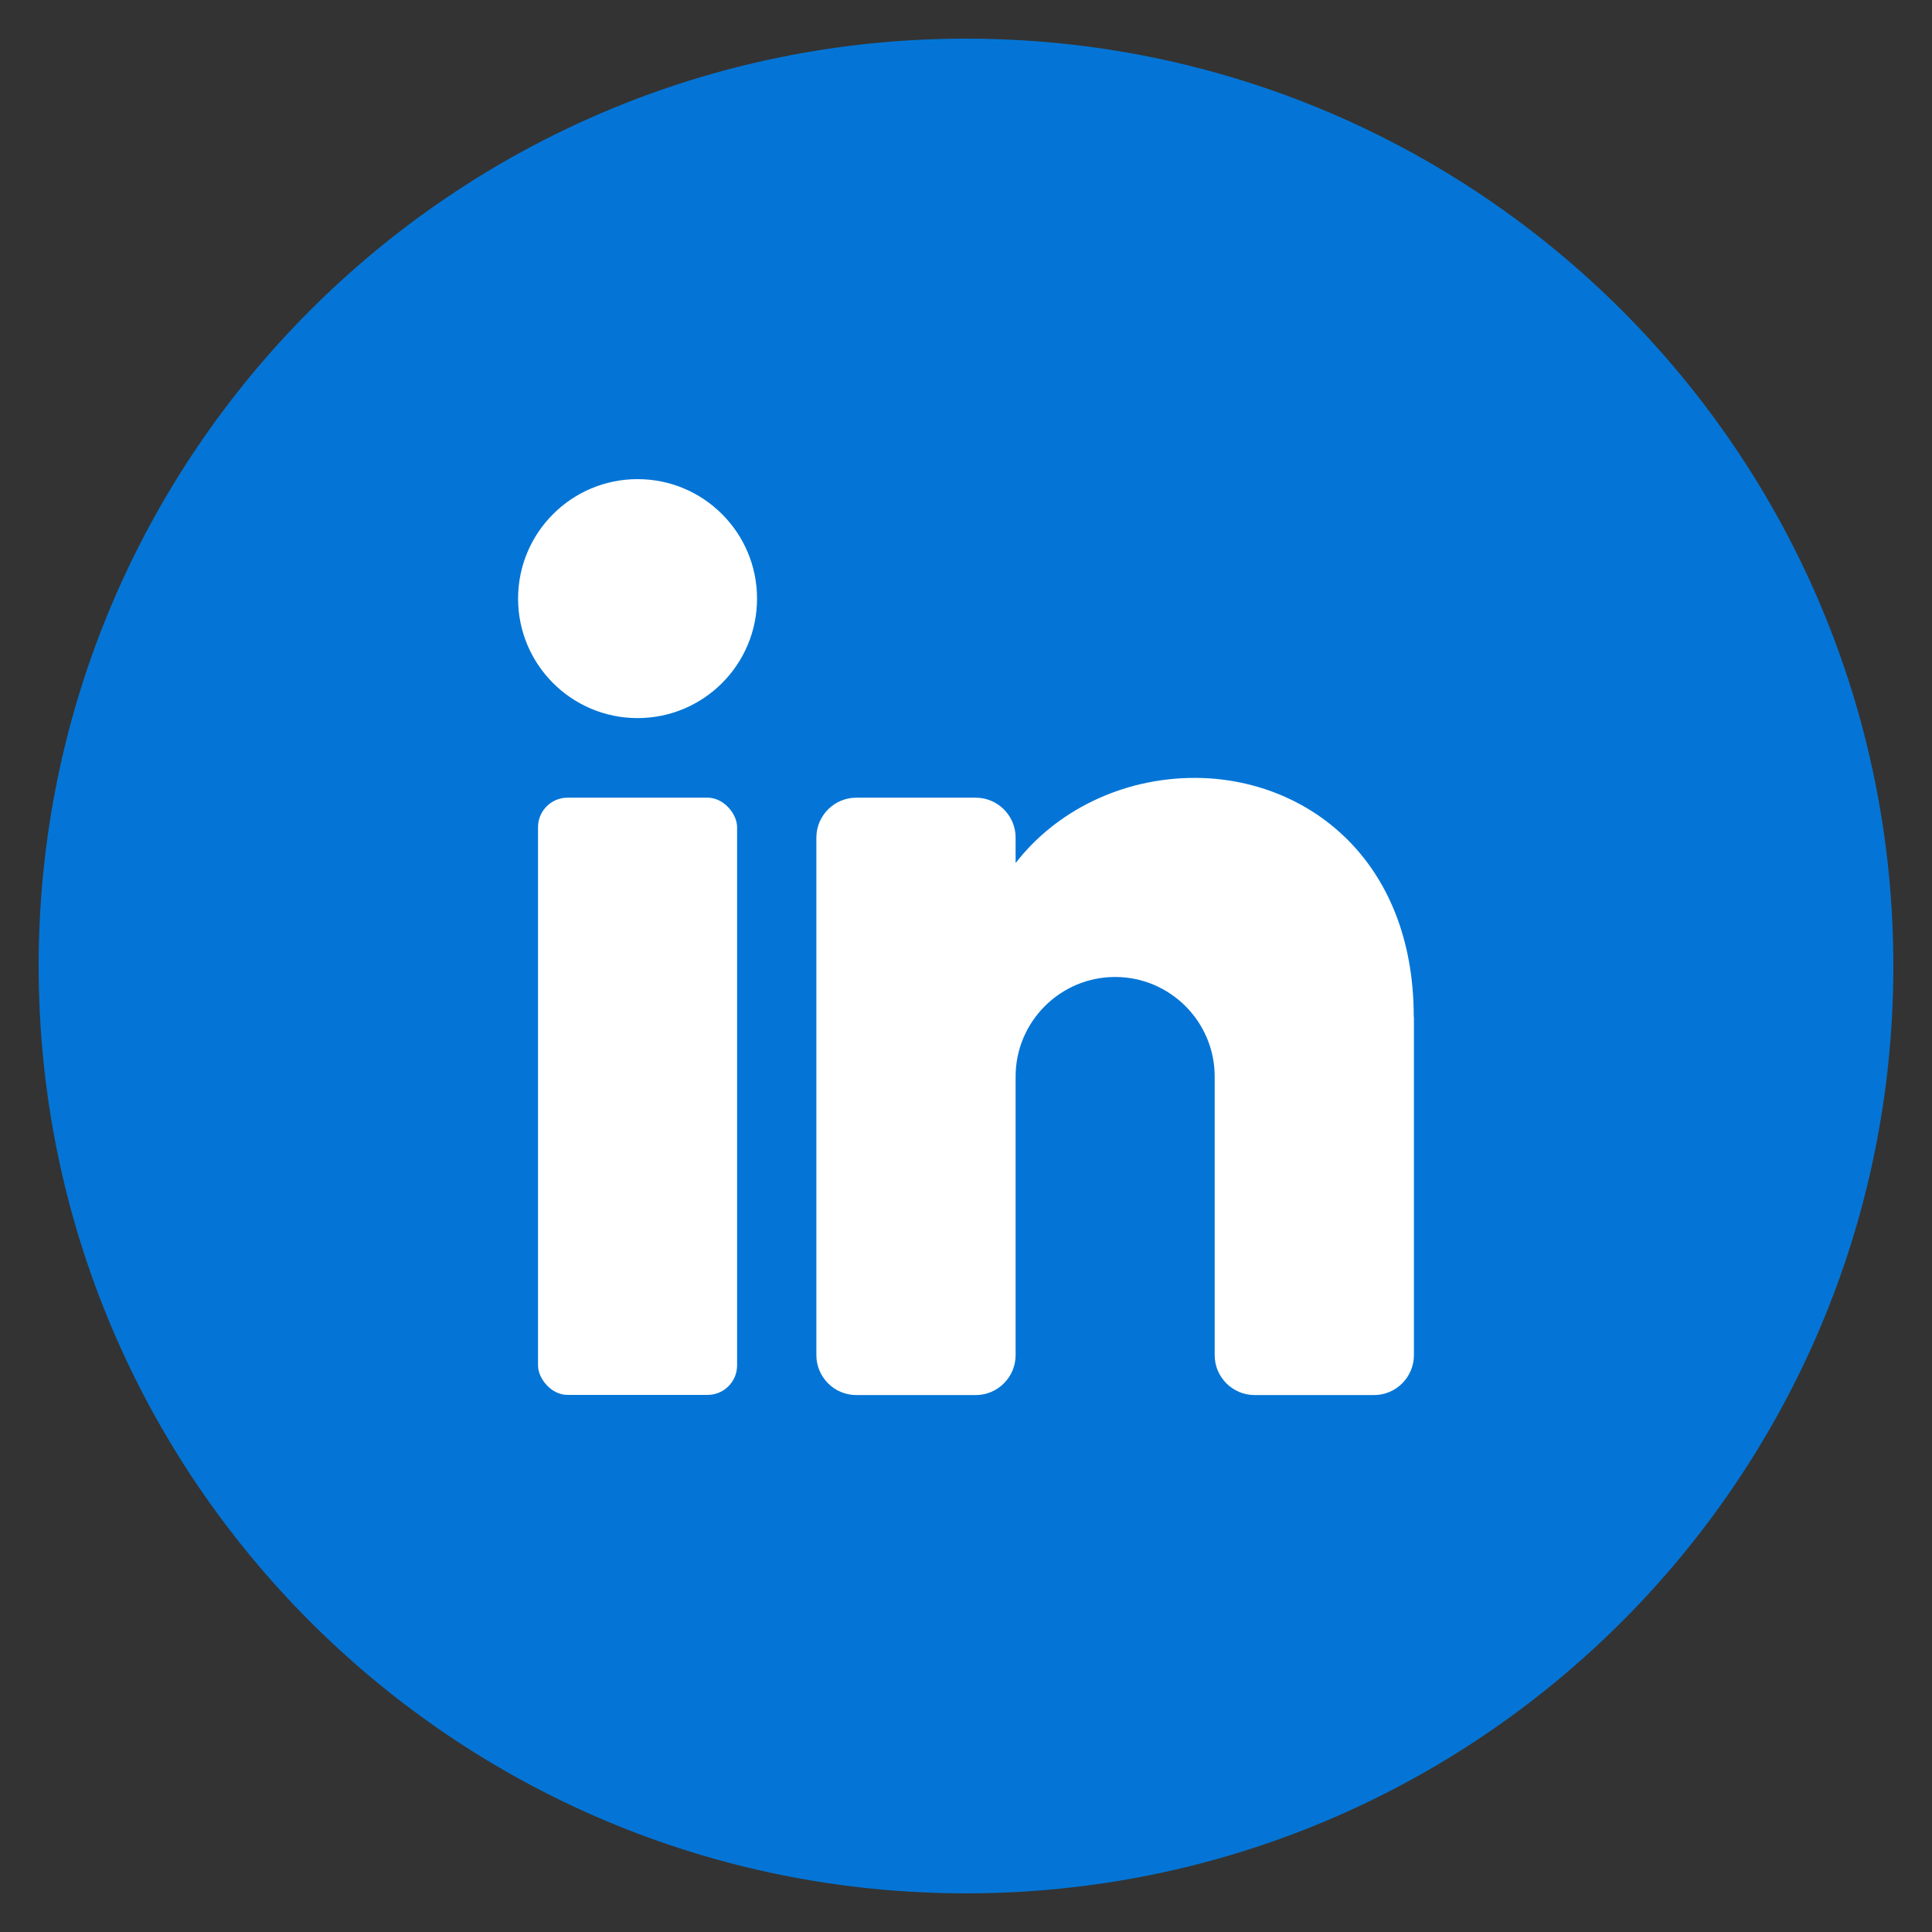 <?xml version="1.0" encoding="UTF-8"?>
<svg id="Layer_1" xmlns="http://www.w3.org/2000/svg" viewBox="0 0 125 125">
  <rect x="0" y="0" width="125" height="125" fill="#333333" stroke="none"/>
  <defs>
    <style>
      .cls-1 {
        fill: #fff;
      }

      .cls-2 {
        fill: #0475d6;
      }
    </style>
  </defs>
  <path class="cls-2" d="M122.5,62.5c0,33.14-26.86,60-60,60h0c-33.14,0-60-26.86-60-60h0C2.5,29.36,29.36,2.5,62.5,2.5h0c33.14,0,60,26.86,60,60h0Z"/>
  <g>
    <circle class="cls-1" cx="41.25" cy="38.73" r="7.73"/>
    <rect class="cls-1" x="34.81" y="51.61" width="12.88" height="38.64" rx="1.91" ry="1.91"/>
    <path class="cls-1" d="M91.48,65.78v21.9c0,1.42-1.16,2.58-2.58,2.58h-7.73c-1.42,0-2.58-1.16-2.58-2.58v-18.03c0-3.55-2.89-6.44-6.44-6.44s-6.44,2.89-6.44,6.44v18.03c0,1.42-1.16,2.58-2.58,2.58h-7.73c-1.42,0-2.58-1.16-2.58-2.58v-33.49c0-1.42,1.16-2.58,2.58-2.58h7.73c1.42,0,2.58,1.16,2.58,2.58v1.65c2.58-3.34,6.84-5.51,11.59-5.51,7.11,0,14.17,5.15,14.17,15.46Z"/>
  </g>
</svg>